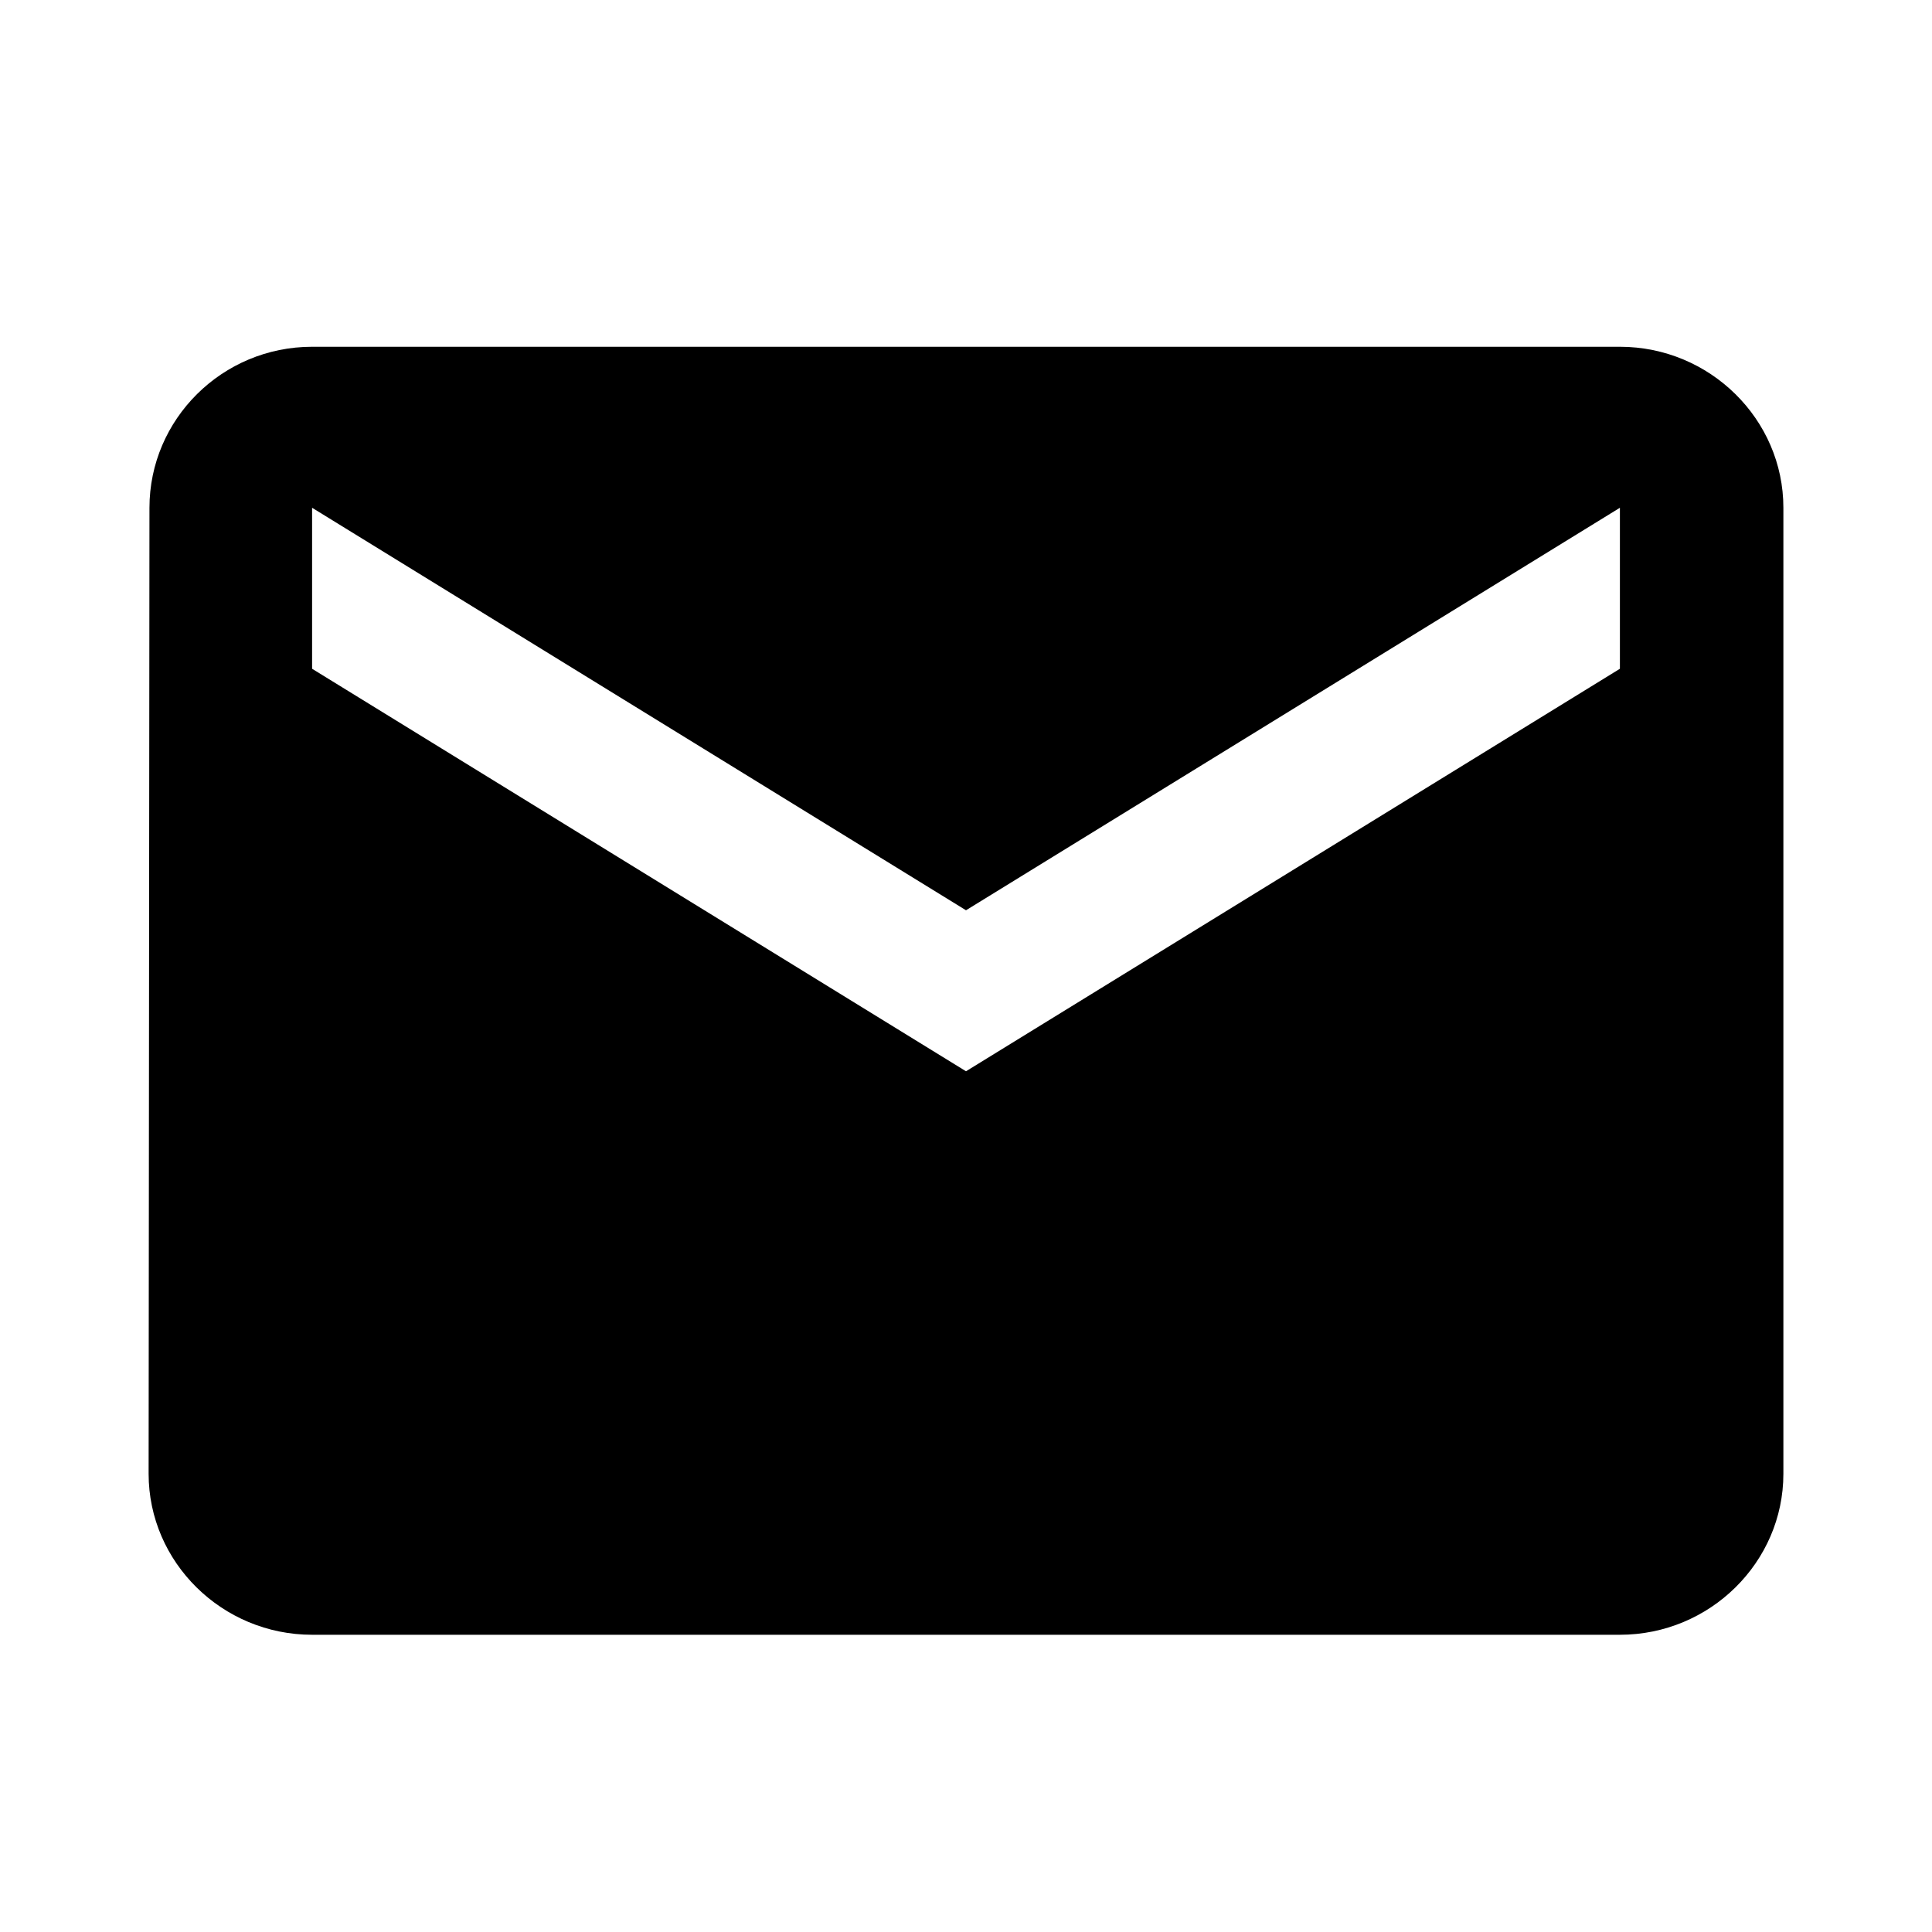 <?xml version="1.0" encoding="UTF-8"?>
<svg width="39px" height="39px" viewBox="0 0 39 39" version="1.1" xmlns="http://www.w3.org/2000/svg" xmlns:xlink="http://www.w3.org/1999/xlink">
    <title>email-24px</title>
    <defs>
        <filter id="filter-1">
            <feColorMatrix in="SourceGraphic" type="matrix" values="0 0 0 0 1 0 0 0 0 1 0 0 0 0 1 0 0 0 1 0"></feColorMatrix>
        </filter>
    </defs>
    <g id="Design" stroke="none" stroke-width="1" fill="none" fill-rule="evenodd">
        <g id="Ontwerp-Desktop-Homepage" transform="translate(-729, -2718)">
            <g id="email-24px" transform="translate(478, 2718)" filter="url(#filter-1)">
                <g transform="translate(251, 0)">
                    <path d="M32.7,7 L6.3,7 C4.485,7 3.017,8.463 3.017,10.25 L3,29.75 C3,31.538 4.485,33 6.3,33 L32.7,33 C34.515,33 36,31.538 36,29.75 L36,10.25 C36,8.463 34.515,7 32.7,7 Z M32.7,13.5 L19.5,21.625 L6.3,13.5 L6.3,10.25 L19.5,18.375 L32.7,10.25 L32.7,13.5 Z" id="Shape" fill="#000000" fill-rule="nonzero"></path>
                    <polygon id="Path" points="0 0 39 0 39 39 0 39"></polygon>
                </g>
            </g>
        </g>
    </g>
</svg>